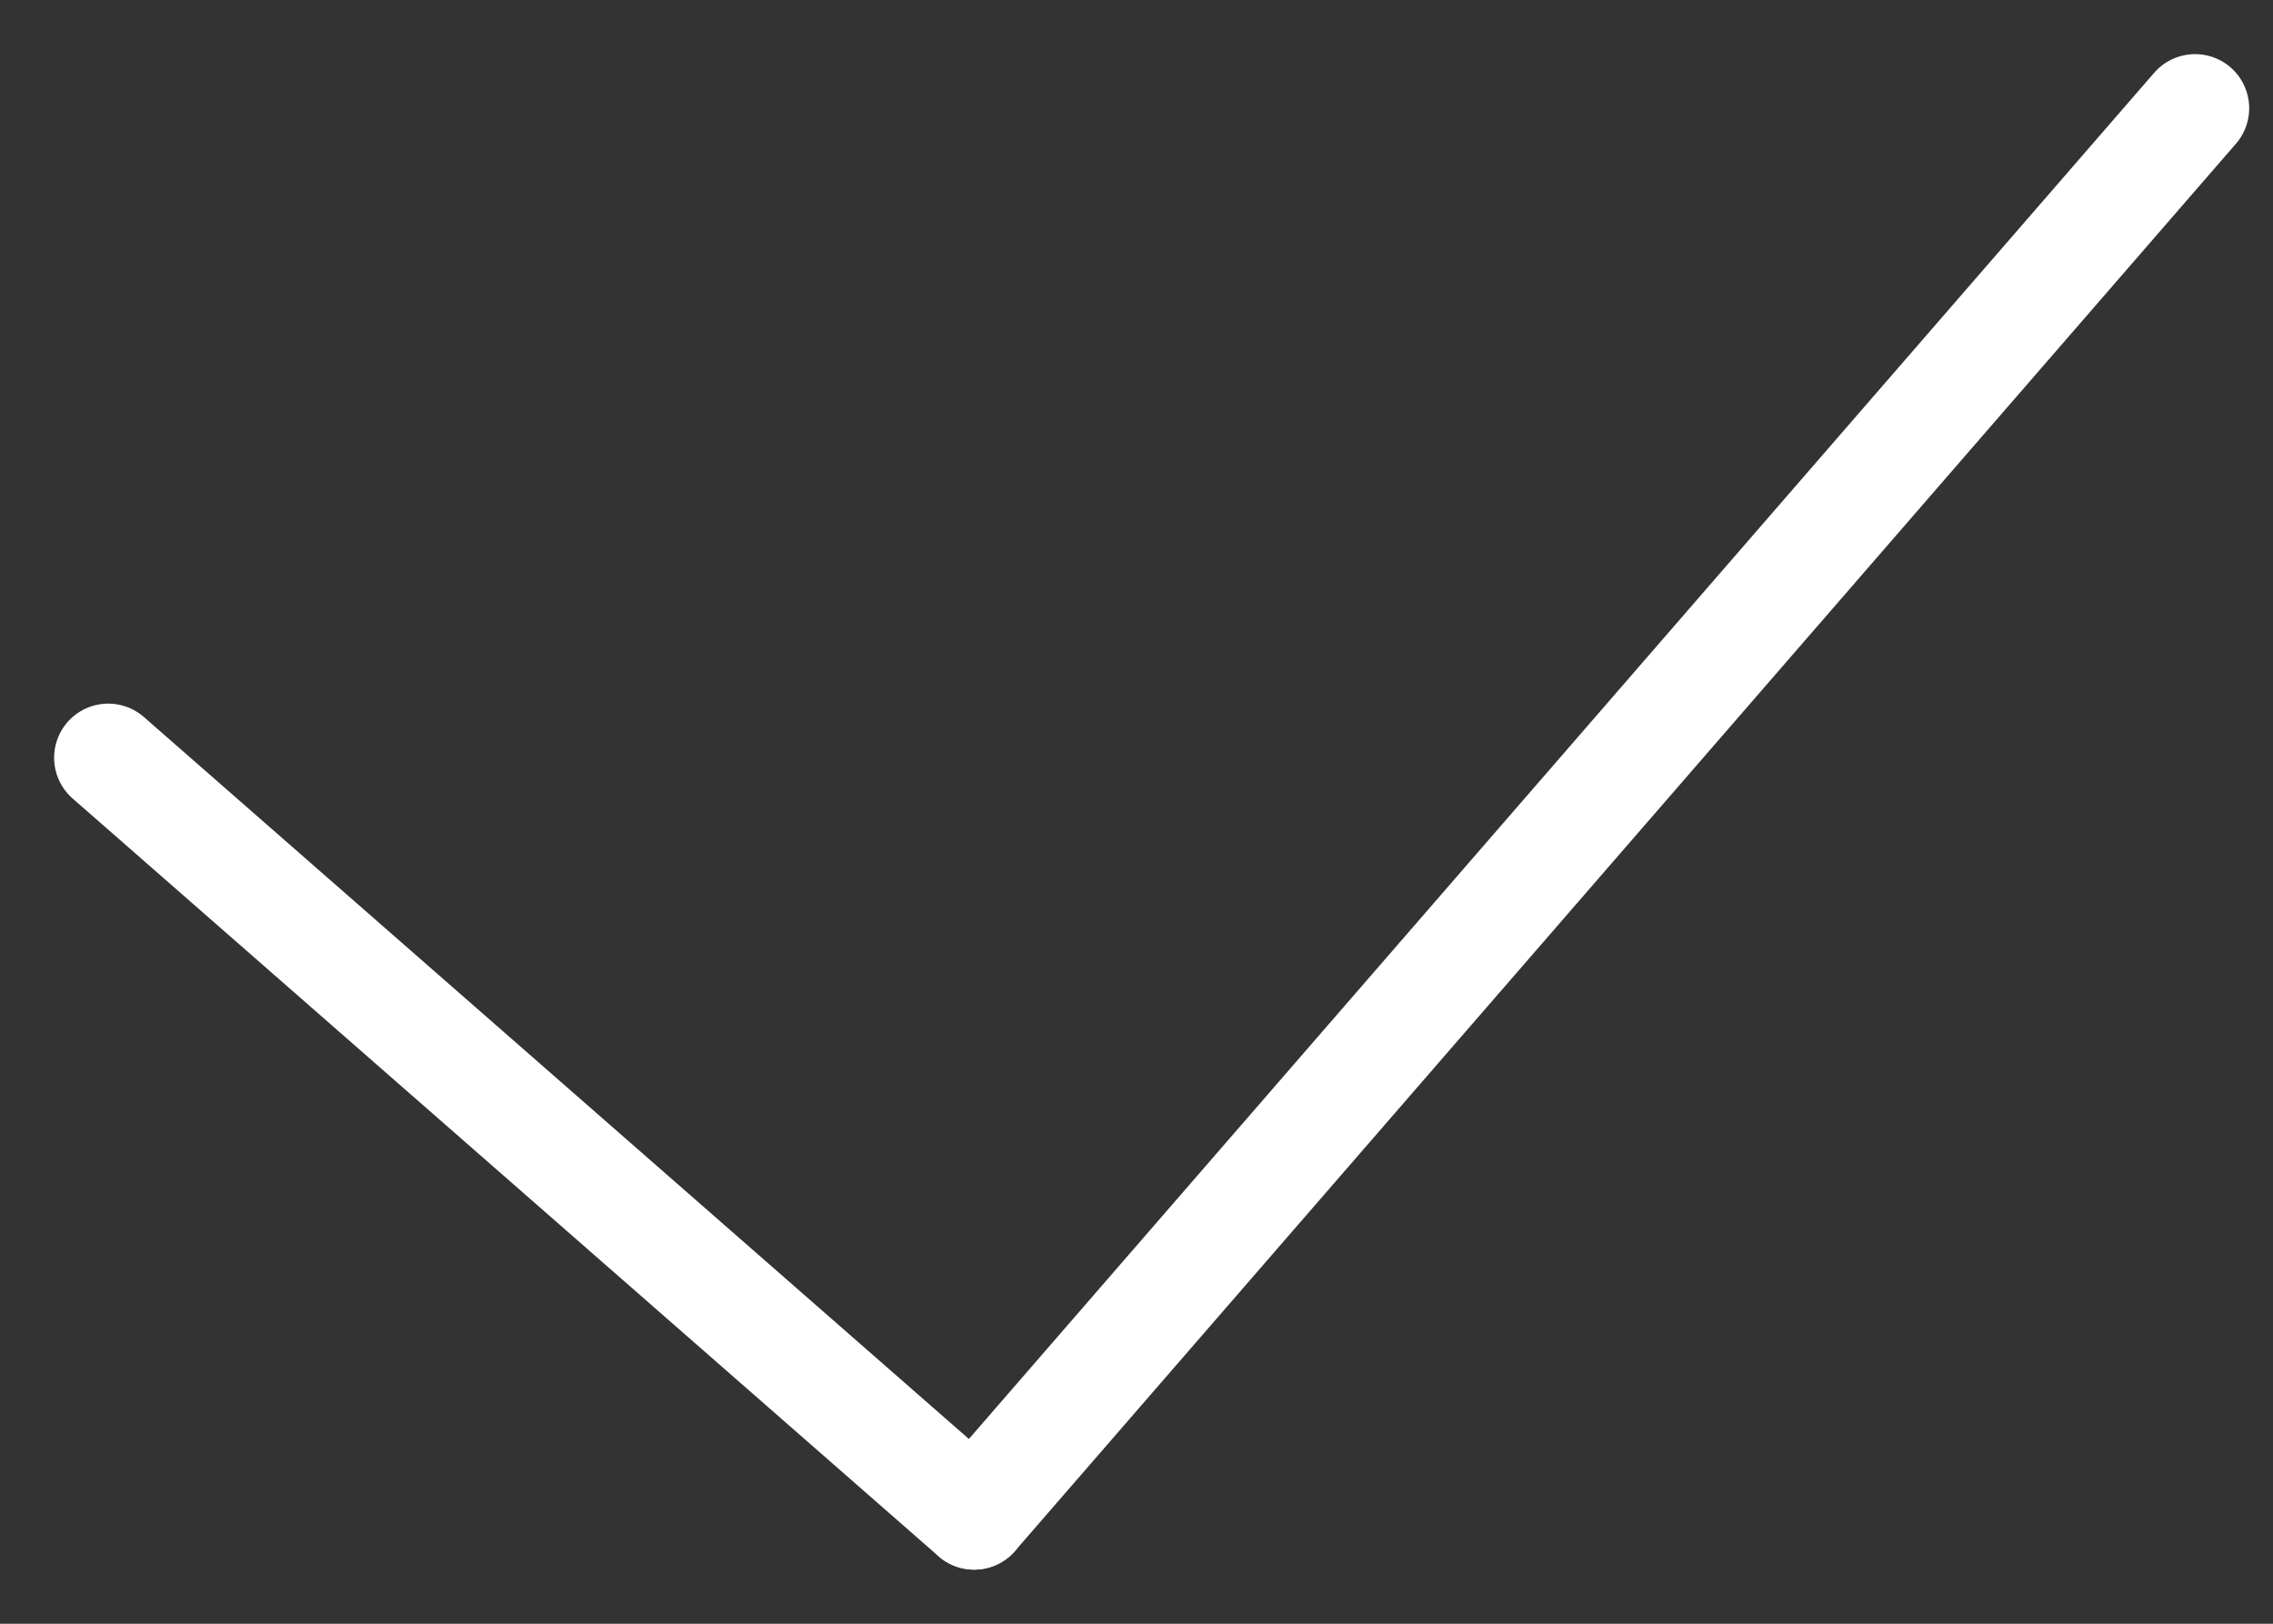 <?xml version="1.0" encoding="UTF-8"?> <svg xmlns="http://www.w3.org/2000/svg" width="21" height="15" viewBox="0 0 21 15" fill="none"><rect x="0" y="0" width="21" height="15" fill="#333333" stroke="none"/><path d="M1 7L9 14" stroke="white" stroke-linecap="round"></path><path d="M20.28 1L9 14" stroke="white" stroke-linecap="round"></path></svg> 